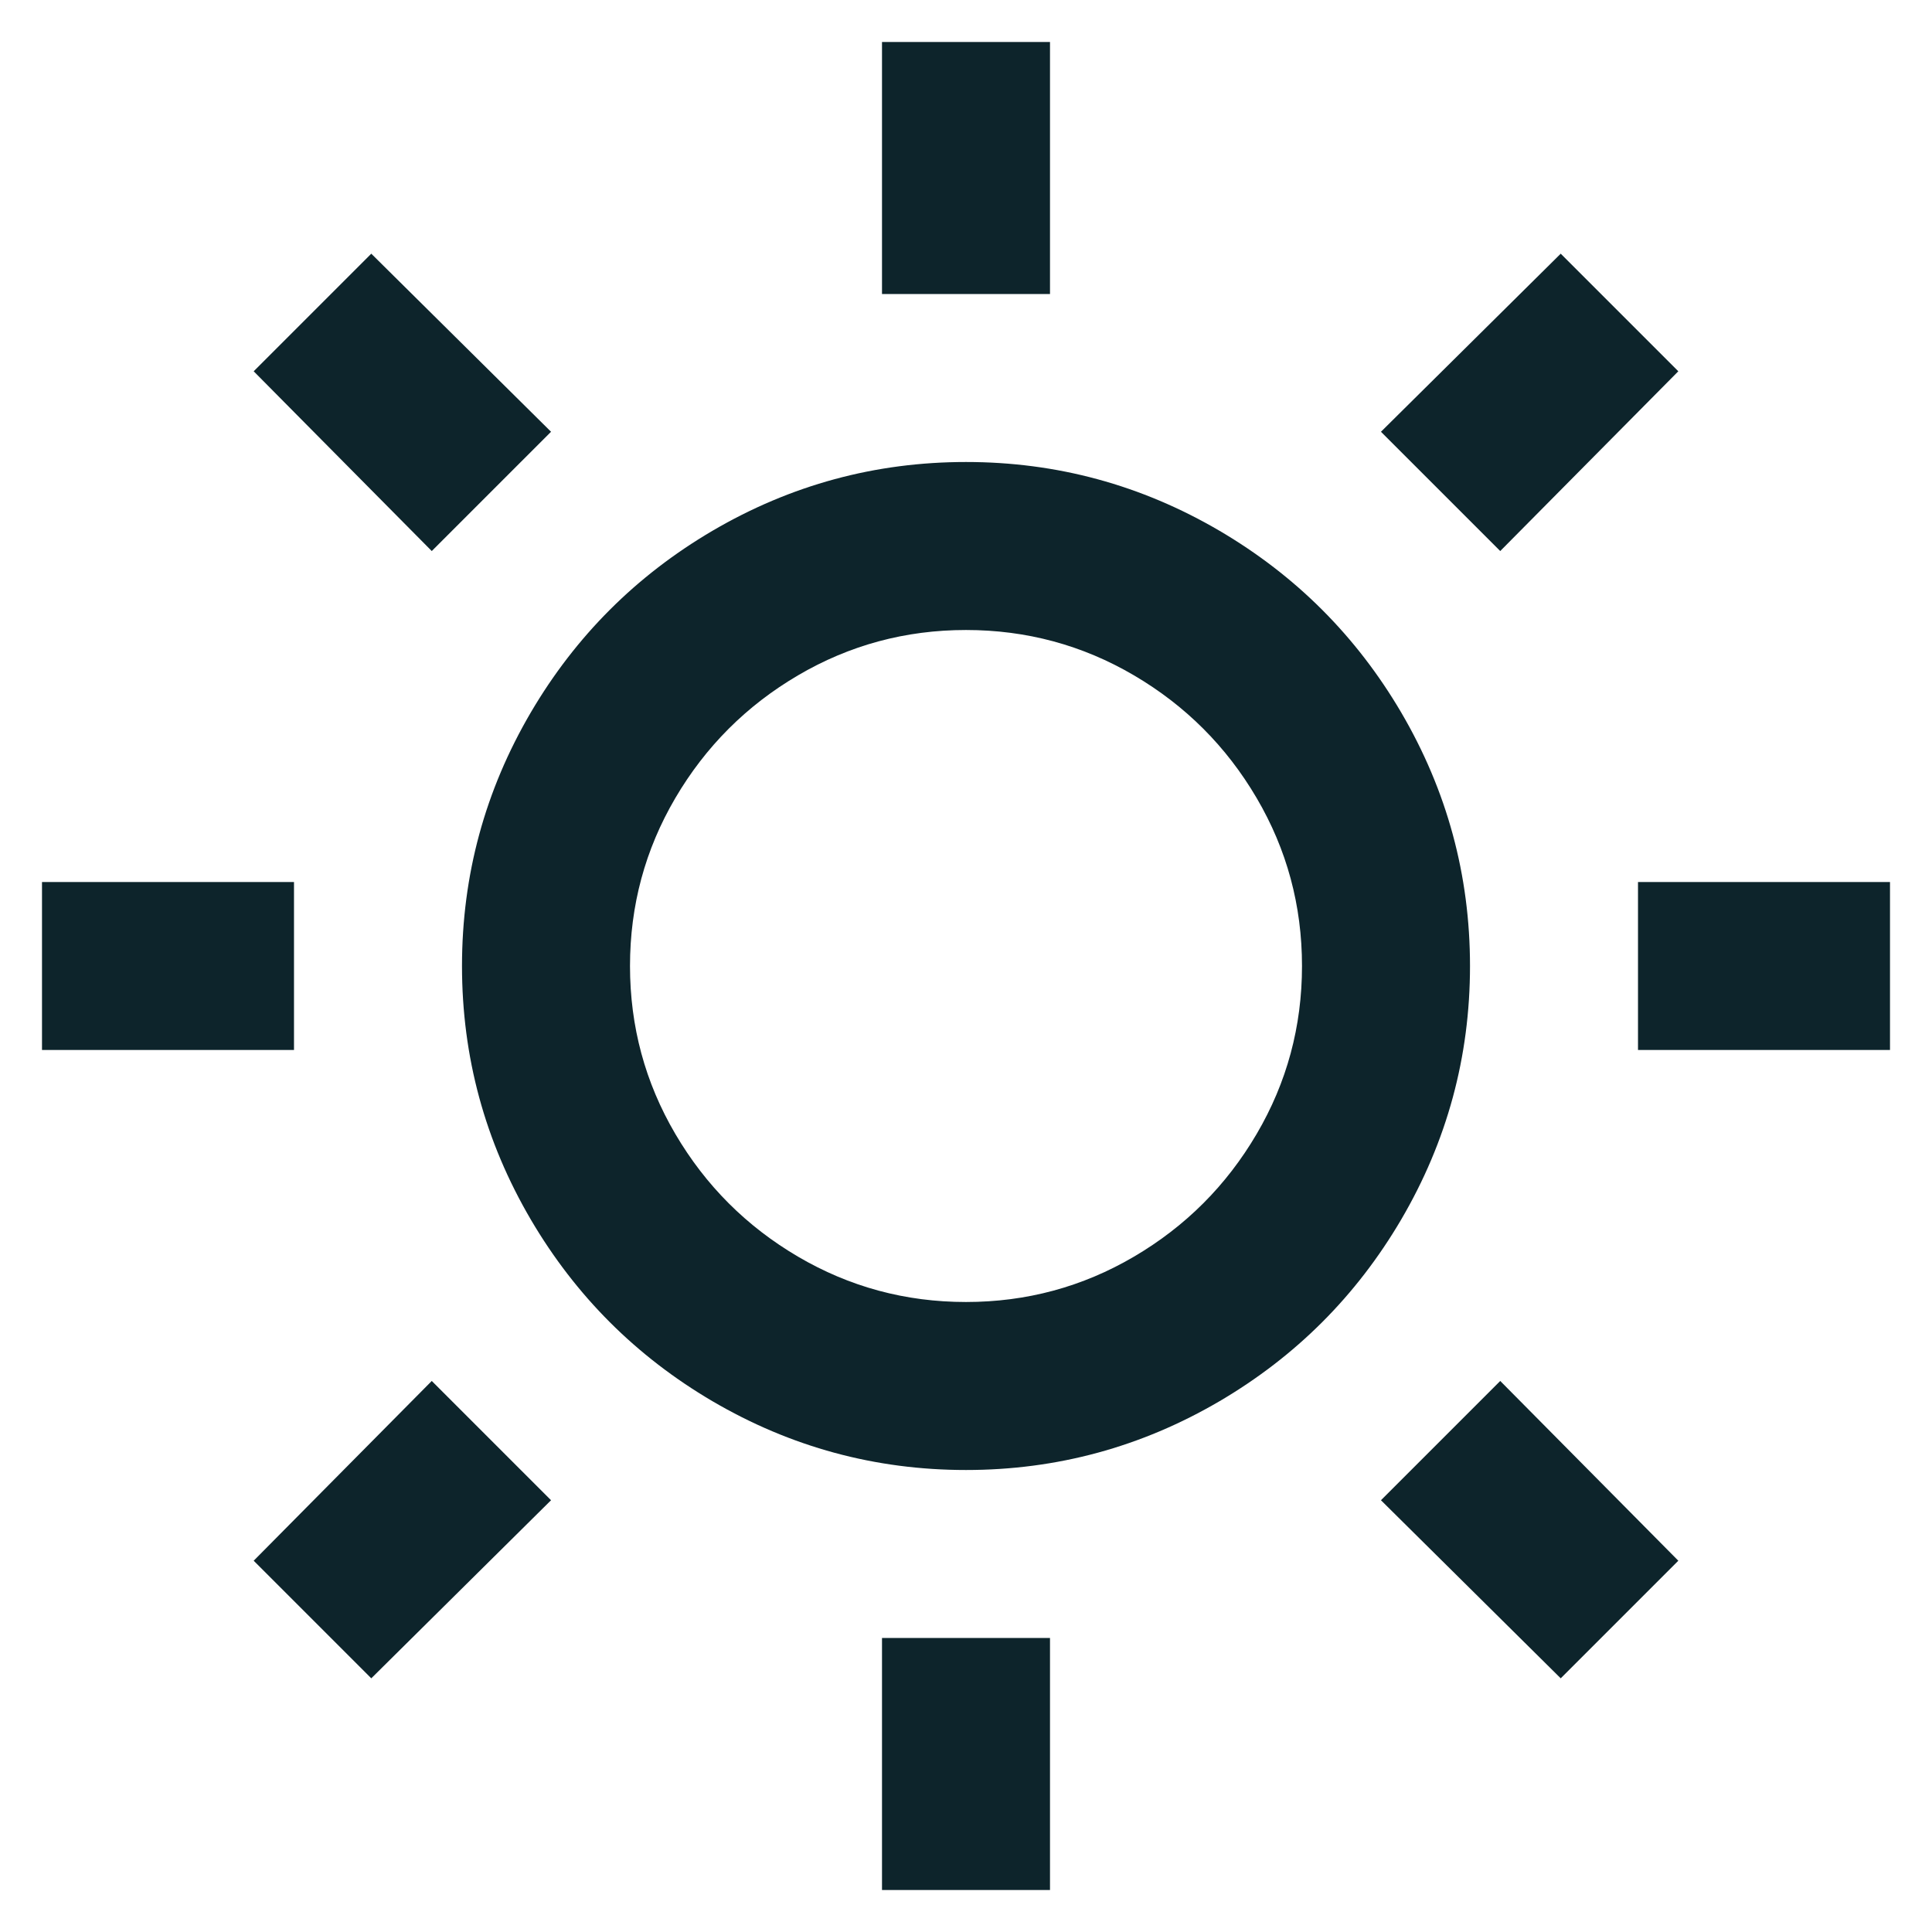<?xml version="1.0" encoding="UTF-8"?> <svg xmlns="http://www.w3.org/2000/svg" width="23" height="23" viewBox="0 0 23 23" fill="none"><path d="M11.5 17.5C10.42 17.5 9.413 17.227 8.48 16.68C7.573 16.147 6.853 15.427 6.32 14.52C5.773 13.587 5.5 12.58 5.5 11.5C5.5 10.42 5.773 9.413 6.32 8.48C6.853 7.573 7.573 6.853 8.48 6.32C9.413 5.773 10.42 5.5 11.5 5.5C12.58 5.5 13.587 5.773 14.52 6.32C15.427 6.853 16.147 7.573 16.68 8.48C17.227 9.413 17.5 10.42 17.5 11.5C17.5 12.58 17.227 13.587 16.68 14.52C16.147 15.427 15.427 16.147 14.52 16.68C13.587 17.227 12.58 17.5 11.5 17.5ZM11.5 15.5C12.22 15.5 12.887 15.32 13.5 14.96C14.113 14.6 14.6 14.113 14.96 13.5C15.32 12.887 15.5 12.22 15.5 11.5C15.5 10.78 15.32 10.113 14.96 9.5C14.6 8.887 14.113 8.4 13.5 8.04C12.887 7.68 12.22 7.5 11.5 7.5C10.78 7.5 10.113 7.68 9.5 8.04C8.887 8.4 8.4 8.887 8.04 9.5C7.68 10.113 7.5 10.78 7.5 11.5C7.5 12.22 7.68 12.887 8.04 13.5C8.4 14.113 8.887 14.6 9.5 14.96C10.113 15.32 10.78 15.5 11.5 15.5ZM10.5 0.5H12.5V3.5H10.5V0.5ZM10.5 19.5H12.5V22.5H10.5V19.5ZM3.02 4.42L4.42 3.02L6.56 5.14L5.14 6.56L3.02 4.42ZM16.44 17.86L17.86 16.44L19.98 18.58L18.58 19.98L16.44 17.86ZM18.58 3.02L19.98 4.42L17.86 6.56L16.44 5.14L18.58 3.02ZM5.14 16.44L6.56 17.86L4.42 19.98L3.02 18.58L5.14 16.44ZM22.5 10.5V12.5H19.5V10.5H22.5ZM3.5 10.5V12.5H0.5V10.5H3.5Z" fill="#0D242B"></path></svg> 